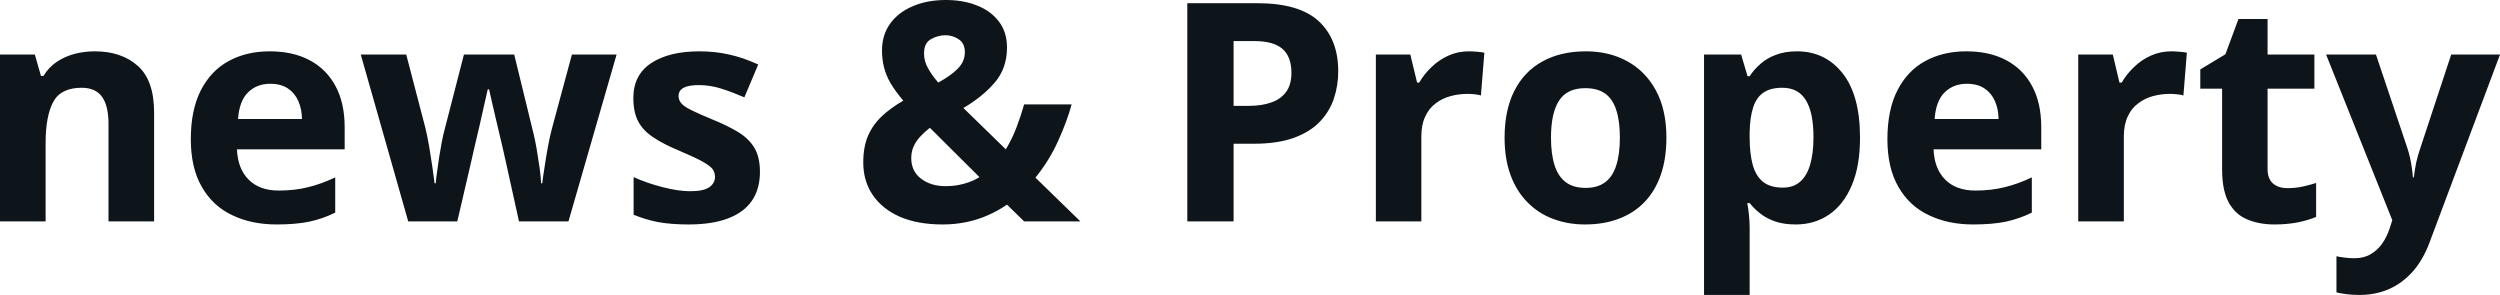 <svg fill="#0d141a" viewBox="0 0 188.009 22.18" height="100%" width="100%" xmlns="http://www.w3.org/2000/svg"><path preserveAspectRatio="none" d="M7.13 3.86L7.13 3.86Q9.14 3.86 10.37 4.96Q11.59 6.05 11.59 8.47L11.59 8.47L11.59 16.65L8.16 16.65L8.16 9.32Q8.16 7.97 7.68 7.29Q7.19 6.60 6.14 6.60L6.14 6.60Q4.57 6.60 4.00 7.67Q3.43 8.74 3.43 10.75L3.43 10.75L3.43 16.65L0 16.65L0 4.10L2.62 4.10L3.08 5.71L3.27 5.71Q3.67 5.05 4.27 4.65Q4.87 4.25 5.61 4.05Q6.35 3.86 7.13 3.86ZM20.29 3.86L20.29 3.86Q22.03 3.86 23.29 4.53Q24.55 5.20 25.23 6.47Q25.92 7.74 25.92 9.57L25.92 9.57L25.92 11.23L17.82 11.23Q17.88 12.68 18.69 13.50Q19.51 14.33 20.96 14.33L20.96 14.33Q22.16 14.33 23.16 14.08Q24.16 13.84 25.21 13.34L25.21 13.34L25.21 15.99Q24.28 16.45 23.26 16.67Q22.25 16.88 20.80 16.88L20.80 16.88Q18.91 16.88 17.46 16.18Q16.00 15.49 15.18 14.06Q14.35 12.63 14.35 10.47L14.35 10.47Q14.35 8.27 15.10 6.80Q15.85 5.33 17.18 4.60Q18.52 3.86 20.29 3.86ZM20.32 6.30L20.32 6.30Q19.32 6.30 18.66 6.94Q18.00 7.58 17.90 8.95L17.90 8.95L22.71 8.95Q22.70 8.19 22.43 7.59Q22.17 7.00 21.65 6.65Q21.12 6.30 20.32 6.30ZM42.75 16.65L39.03 16.65L38.06 12.26Q37.98 11.87 37.80 11.10Q37.62 10.33 37.41 9.45Q37.21 8.57 37.03 7.82Q36.86 7.06 36.78 6.72L36.78 6.72L36.68 6.72Q36.60 7.06 36.43 7.82Q36.26 8.57 36.06 9.46Q35.85 10.34 35.67 11.12Q35.49 11.90 35.40 12.31L35.40 12.31L34.39 16.65L30.70 16.65L27.13 4.10L30.55 4.10L32.00 9.66Q32.14 10.24 32.28 11.05Q32.41 11.85 32.52 12.59Q32.62 13.34 32.68 13.78L32.68 13.78L32.77 13.78Q32.79 13.45 32.87 12.92Q32.94 12.38 33.03 11.80Q33.13 11.22 33.21 10.75Q33.30 10.29 33.34 10.12L33.34 10.12L34.89 4.10L38.67 4.10L40.14 10.12Q40.22 10.44 40.35 11.15Q40.47 11.86 40.58 12.61Q40.68 13.35 40.69 13.78L40.69 13.78L40.78 13.78Q40.82 13.40 40.94 12.65Q41.05 11.89 41.20 11.07Q41.35 10.24 41.51 9.66L41.51 9.66L43.01 4.10L46.37 4.10L42.75 16.65ZM57.15 12.93L57.15 12.93Q57.15 14.21 56.55 15.09Q55.95 15.97 54.76 16.42Q53.57 16.88 51.79 16.88L51.79 16.88Q50.48 16.88 49.54 16.71Q48.61 16.54 47.65 16.15L47.65 16.15L47.65 13.32Q48.67 13.78 49.85 14.08Q51.02 14.38 51.91 14.38L51.91 14.38Q52.91 14.38 53.34 14.08Q53.77 13.78 53.77 13.30L53.77 13.30Q53.77 12.98 53.60 12.73Q53.42 12.48 52.85 12.16Q52.28 11.84 51.05 11.32L51.05 11.32Q49.87 10.83 49.12 10.32Q48.36 9.82 47.99 9.12Q47.63 8.43 47.63 7.37L47.63 7.37Q47.63 5.63 48.98 4.74Q50.33 3.86 52.60 3.86L52.60 3.86Q53.77 3.86 54.83 4.10Q55.89 4.33 57.02 4.85L57.02 4.85L55.98 7.32Q55.05 6.92 54.23 6.66Q53.40 6.40 52.55 6.40L52.55 6.40Q51.79 6.40 51.41 6.60Q51.03 6.81 51.03 7.22L51.03 7.22Q51.03 7.52 51.23 7.76Q51.42 8.00 51.99 8.28Q52.56 8.57 53.66 9.02L53.66 9.02Q54.73 9.46 55.51 9.93Q56.30 10.41 56.73 11.11Q57.15 11.81 57.15 12.93ZM71.13 0L71.13 0Q72.46 0 73.49 0.42Q74.53 0.83 75.13 1.63Q75.73 2.43 75.73 3.57L75.73 3.57Q75.73 5.15 74.79 6.23Q73.85 7.31 72.45 8.12L72.45 8.12L75.64 11.23Q76.11 10.46 76.44 9.59Q76.77 8.73 77.02 7.85L77.02 7.85L80.59 7.85Q80.24 9.14 79.57 10.61Q78.91 12.07 77.87 13.36L77.87 13.36L81.25 16.65L77.02 16.65L75.73 15.39Q75.06 15.85 74.31 16.18Q73.55 16.52 72.69 16.70Q71.83 16.88 70.88 16.88L70.88 16.88Q69.01 16.88 67.67 16.30Q66.34 15.71 65.63 14.66Q64.92 13.61 64.92 12.22L64.92 12.22Q64.92 11.05 65.28 10.21Q65.64 9.38 66.32 8.74Q66.99 8.11 67.93 7.57L67.93 7.57Q67.34 6.87 66.98 6.27Q66.63 5.66 66.48 5.06Q66.33 4.46 66.33 3.80L66.33 3.80Q66.33 2.63 66.94 1.78Q67.55 0.93 68.64 0.47Q69.72 0 71.13 0ZM73.66 13.32L69.93 9.61Q69.51 9.94 69.19 10.29Q68.87 10.64 68.70 11.03Q68.53 11.42 68.53 11.89L68.53 11.89Q68.53 12.88 69.27 13.44Q70.01 14.00 71.11 14.00L71.11 14.00Q71.85 14.00 72.49 13.82Q73.13 13.65 73.66 13.32L73.66 13.32ZM71.11 2.65L71.11 2.65Q70.54 2.65 70.02 2.94Q69.49 3.23 69.49 4.03L69.49 4.03Q69.49 4.59 69.79 5.13Q70.08 5.66 70.56 6.21L70.56 6.21Q71.53 5.68 72.04 5.15Q72.56 4.62 72.56 3.93L72.56 3.93Q72.56 3.25 72.09 2.95Q71.63 2.65 71.11 2.65ZM89.29 0.24L94.54 0.24Q97.72 0.24 99.18 1.60Q100.64 2.96 100.64 5.36L100.64 5.36Q100.64 6.44 100.31 7.42Q99.98 8.40 99.25 9.16Q98.51 9.93 97.29 10.37Q96.07 10.81 94.27 10.81L94.27 10.81L92.77 10.81L92.77 16.65L89.29 16.65L89.29 0.24ZM94.36 3.09L94.36 3.09L92.77 3.09L92.77 7.96L93.92 7.96Q94.90 7.96 95.62 7.70Q96.33 7.45 96.73 6.90Q97.12 6.35 97.12 5.48L97.12 5.48Q97.12 4.27 96.45 3.68Q95.77 3.09 94.36 3.09ZM110.47 3.86L110.47 3.86Q110.73 3.86 111.07 3.89Q111.42 3.92 111.63 3.96L111.63 3.96L111.37 7.18Q111.20 7.12 110.90 7.09Q110.59 7.06 110.36 7.06L110.36 7.06Q109.70 7.06 109.08 7.23Q108.45 7.40 107.96 7.78Q107.46 8.15 107.18 8.77Q106.89 9.38 106.89 10.26L106.89 10.26L106.89 16.65L103.47 16.65L103.47 4.10L106.06 4.10L106.57 6.21L106.73 6.21Q107.10 5.57 107.66 5.04Q108.22 4.50 108.93 4.18Q109.64 3.86 110.47 3.86ZM125.32 10.35L125.32 10.35Q125.32 11.93 124.90 13.14Q124.48 14.35 123.68 15.19Q122.87 16.03 121.74 16.45Q120.62 16.88 119.20 16.88L119.20 16.88Q117.88 16.88 116.77 16.45Q115.66 16.03 114.85 15.19Q114.03 14.35 113.59 13.14Q113.15 11.93 113.15 10.35L113.15 10.35Q113.15 8.27 113.89 6.82Q114.63 5.37 116.00 4.62Q117.37 3.86 119.27 3.86L119.27 3.86Q121.03 3.86 122.40 4.62Q123.76 5.37 124.54 6.82Q125.32 8.27 125.32 10.35ZM116.64 10.35L116.64 10.35Q116.64 11.59 116.91 12.43Q117.18 13.27 117.75 13.70Q118.32 14.13 119.25 14.13L119.25 14.13Q120.15 14.13 120.72 13.70Q121.29 13.27 121.55 12.43Q121.82 11.59 121.82 10.35L121.82 10.35Q121.82 9.11 121.55 8.28Q121.29 7.46 120.72 7.04Q120.14 6.63 119.22 6.63L119.22 6.63Q117.86 6.63 117.25 7.56Q116.64 8.49 116.64 10.35ZM135.14 3.86L135.14 3.86Q137.26 3.86 138.57 5.51Q139.88 7.17 139.88 10.35L139.88 10.35Q139.88 12.49 139.26 13.94Q138.64 15.40 137.55 16.14Q136.46 16.88 135.05 16.88L135.05 16.88Q134.14 16.88 133.49 16.65Q132.83 16.42 132.37 16.05Q131.91 15.69 131.58 15.27L131.58 15.27L131.40 15.27Q131.49 15.72 131.53 16.19Q131.58 16.67 131.58 17.12L131.58 17.12L131.58 22.18L128.15 22.18L128.15 4.10L130.94 4.10L131.42 5.73L131.58 5.73Q131.91 5.22 132.40 4.80Q132.88 4.37 133.56 4.12Q134.24 3.86 135.14 3.86ZM134.04 6.60L134.04 6.60Q133.14 6.60 132.61 6.97Q132.08 7.34 131.84 8.09Q131.60 8.83 131.58 9.96L131.58 9.96L131.58 10.33Q131.58 11.54 131.81 12.39Q132.04 13.23 132.58 13.67Q133.13 14.11 134.08 14.11L134.08 14.11Q134.87 14.11 135.37 13.67Q135.88 13.23 136.13 12.38Q136.38 11.53 136.38 10.31L136.38 10.31Q136.38 8.47 135.81 7.54Q135.24 6.60 134.04 6.60ZM147.88 3.86L147.88 3.86Q149.62 3.86 150.88 4.53Q152.14 5.20 152.82 6.47Q153.51 7.74 153.51 9.57L153.51 9.57L153.51 11.23L145.41 11.23Q145.47 12.68 146.28 13.50Q147.10 14.33 148.55 14.33L148.55 14.33Q149.75 14.33 150.75 14.08Q151.75 13.84 152.80 13.34L152.80 13.34L152.80 15.99Q151.87 16.45 150.85 16.67Q149.84 16.88 148.39 16.88L148.39 16.88Q146.50 16.88 145.05 16.18Q143.59 15.49 142.77 14.06Q141.94 12.63 141.94 10.47L141.94 10.47Q141.94 8.27 142.69 6.80Q143.44 5.33 144.77 4.60Q146.11 3.86 147.88 3.86ZM147.91 6.30L147.91 6.30Q146.91 6.30 146.25 6.94Q145.59 7.58 145.49 8.95L145.49 8.95L150.30 8.95Q150.29 8.19 150.02 7.59Q149.76 7.00 149.24 6.65Q148.71 6.30 147.91 6.30ZM163.30 3.86L163.30 3.86Q163.56 3.86 163.90 3.89Q164.25 3.92 164.46 3.96L164.46 3.96L164.20 7.18Q164.03 7.12 163.72 7.09Q163.41 7.06 163.19 7.06L163.19 7.06Q162.53 7.06 161.90 7.23Q161.28 7.40 160.79 7.78Q160.29 8.15 160.01 8.77Q159.72 9.38 159.72 10.26L159.72 10.26L159.72 16.65L156.29 16.65L156.29 4.10L158.89 4.10L159.39 6.21L159.56 6.21Q159.93 5.57 160.49 5.04Q161.04 4.50 161.76 4.18Q162.47 3.86 163.30 3.86ZM172.03 14.15L172.03 14.15Q172.59 14.15 173.12 14.04Q173.66 13.93 174.18 13.76L174.18 13.76L174.18 16.31Q173.63 16.55 172.82 16.72Q172.01 16.88 171.04 16.88L171.04 16.88Q169.92 16.88 169.02 16.51Q168.13 16.15 167.62 15.25Q167.11 14.34 167.11 12.72L167.11 12.72L167.11 6.67L165.47 6.67L165.47 5.22L167.36 4.08L168.34 1.43L170.53 1.43L170.53 4.10L174.05 4.10L174.05 6.67L170.53 6.67L170.53 12.72Q170.53 13.44 170.94 13.80Q171.35 14.15 172.03 14.15ZM179.91 16.56L174.93 4.10L178.68 4.10L181.05 11.16Q181.16 11.50 181.24 11.85Q181.32 12.20 181.37 12.57Q181.43 12.94 181.46 13.34L181.46 13.34L181.53 13.34Q181.60 12.74 181.71 12.21Q181.83 11.68 182.01 11.16L182.01 11.16L184.34 4.10L188.01 4.10L182.70 18.26Q182.21 19.56 181.44 20.43Q180.66 21.30 179.66 21.74Q178.65 22.18 177.45 22.18L177.45 22.18Q176.87 22.18 176.44 22.12Q176.02 22.06 175.71 21.99L175.71 21.99L175.71 19.27Q175.95 19.33 176.31 19.37Q176.67 19.42 177.06 19.42L177.06 19.42Q177.78 19.42 178.29 19.11Q178.81 18.81 179.16 18.30Q179.51 17.79 179.71 17.18L179.71 17.18L179.91 16.56Z"></path></svg>